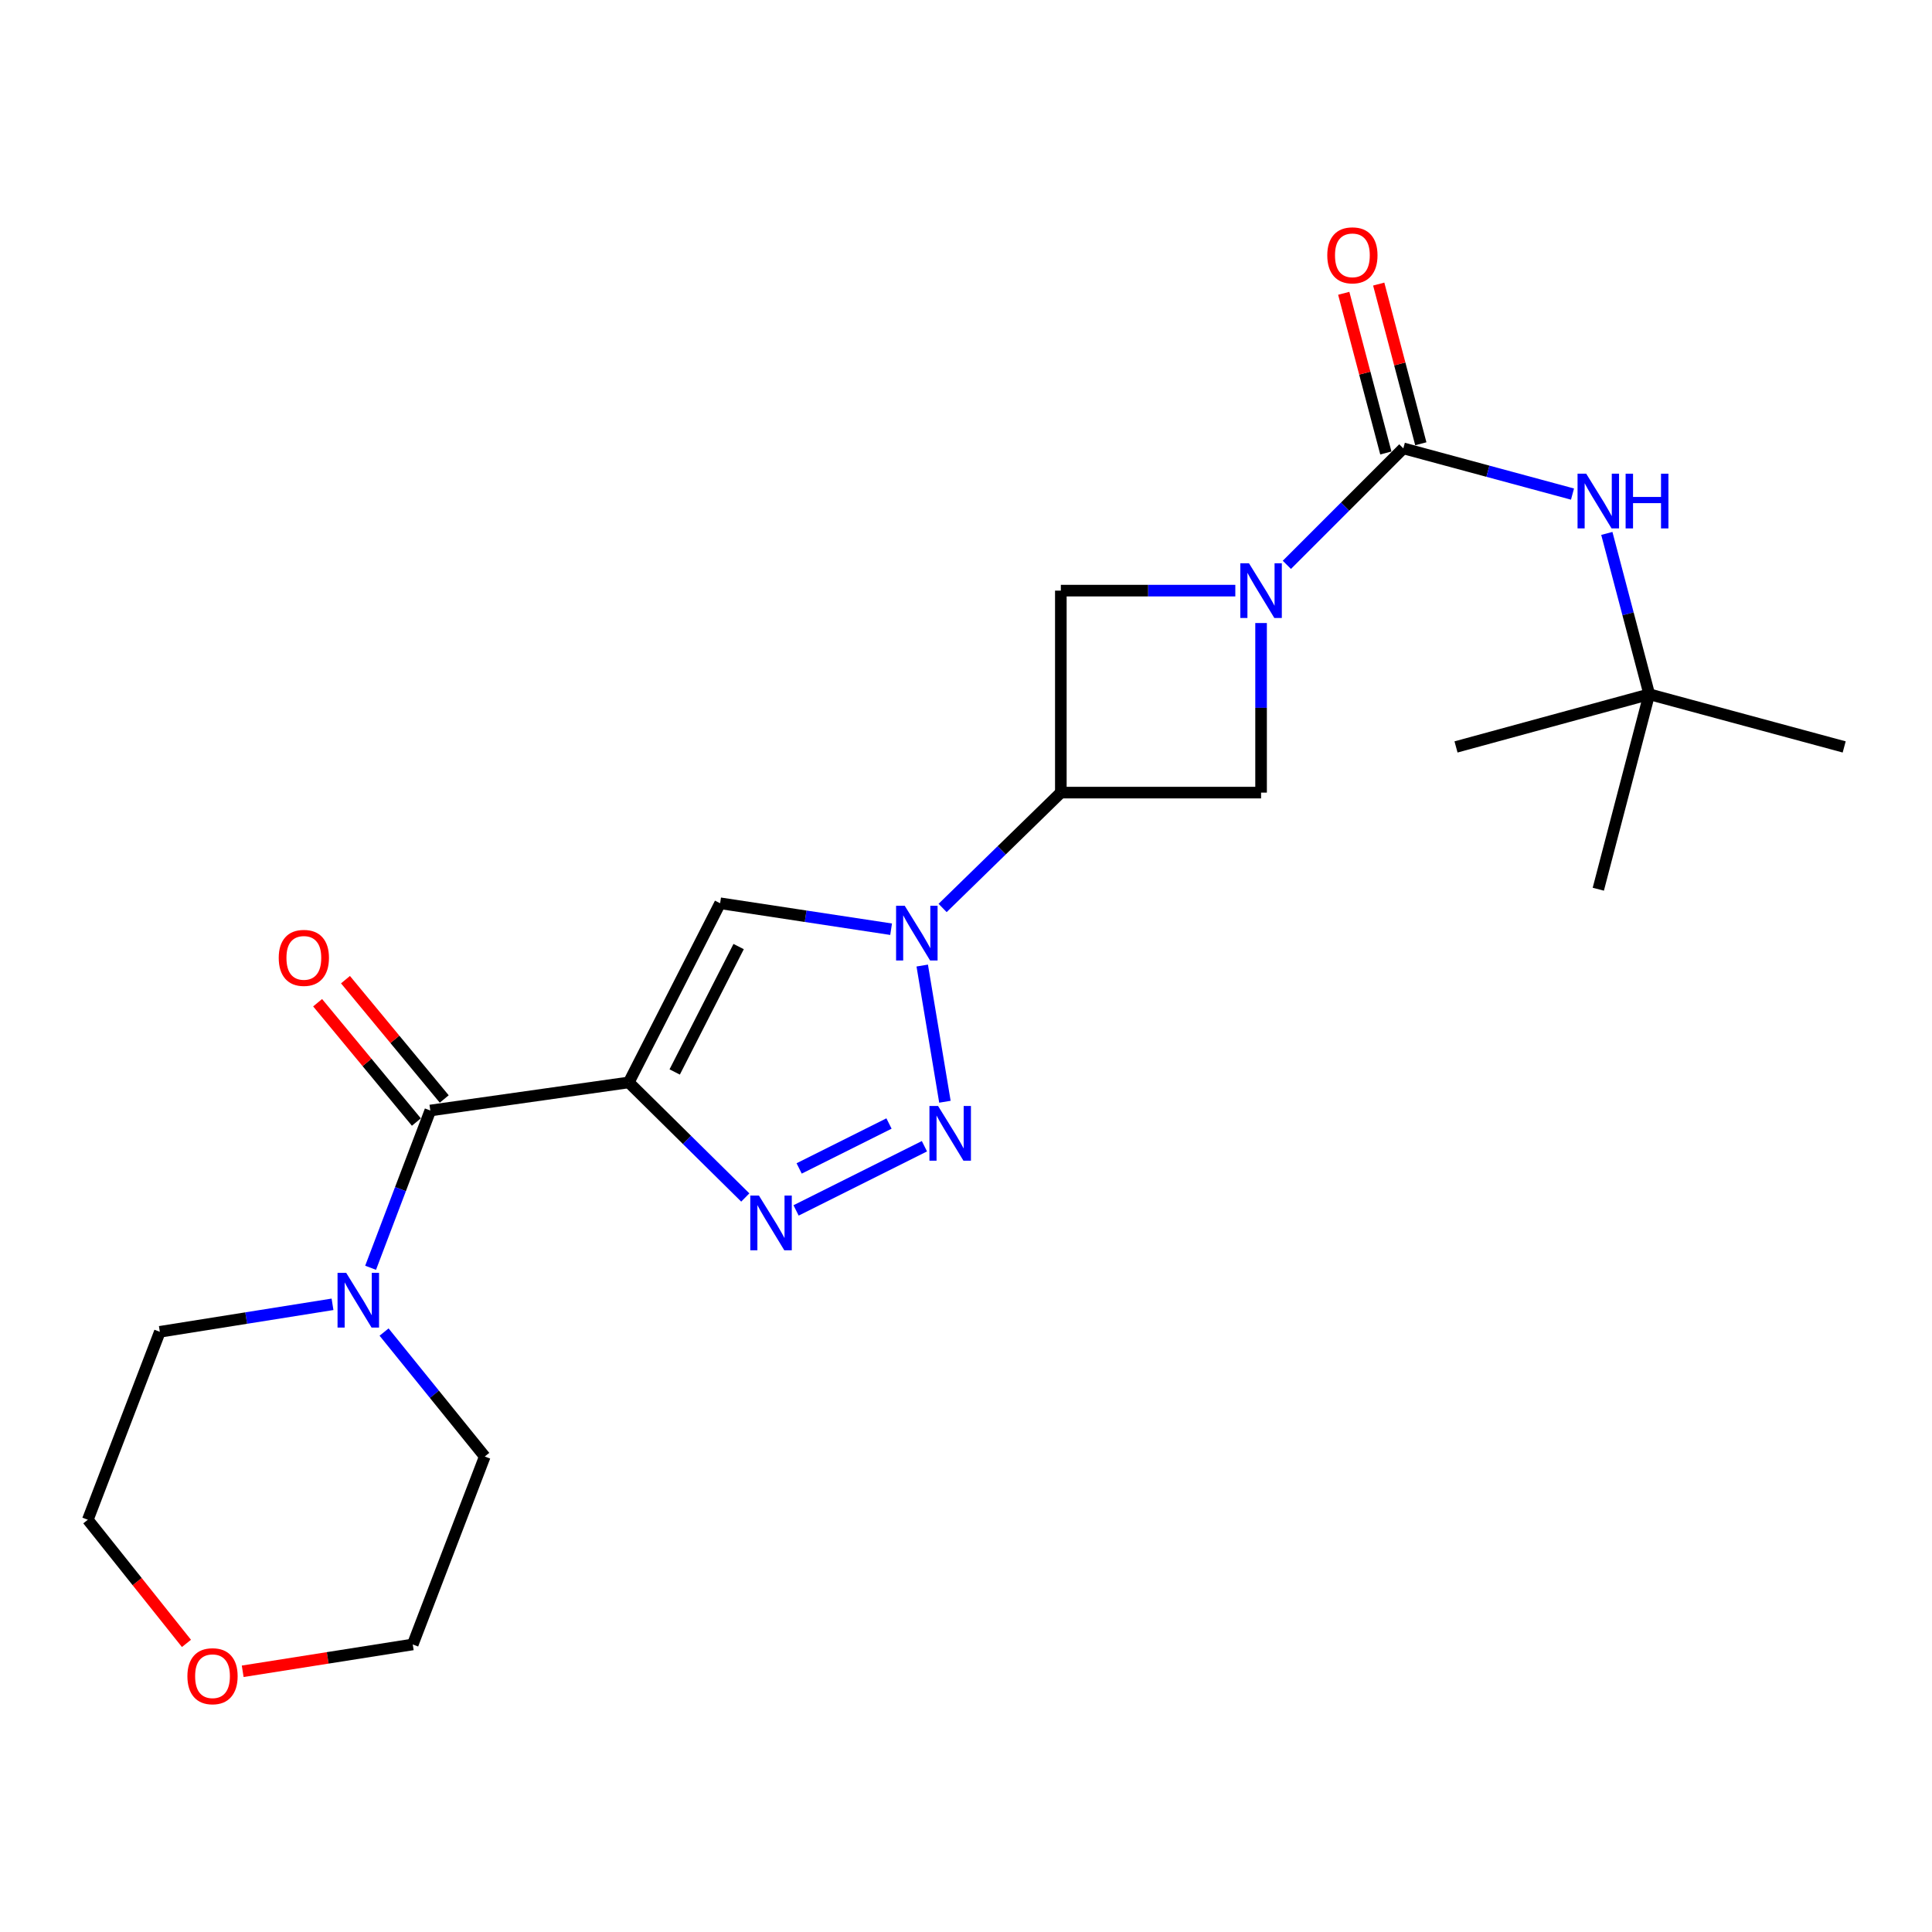 <?xml version='1.0' encoding='iso-8859-1'?>
<svg version='1.1' baseProfile='full'
              xmlns='http://www.w3.org/2000/svg'
                      xmlns:rdkit='http://www.rdkit.org/xml'
                      xmlns:xlink='http://www.w3.org/1999/xlink'
                  xml:space='preserve'
width='1000px' height='1000px' viewBox='0 0 1000 1000'>
<!-- END OF HEADER -->
<rect style='opacity:1.0;fill:#FFFFFF;stroke:none' width='1000' height='1000' x='0' y='0'> </rect>
<path class='bond-0' d='M 325.452,560.257 L 355.605,590.04' style='fill:none;fill-rule:evenodd;stroke:#000000;stroke-width:6px;stroke-linecap:butt;stroke-linejoin:miter;stroke-opacity:1' />
<path class='bond-0' d='M 355.605,590.04 L 385.758,619.823' style='fill:none;fill-rule:evenodd;stroke:#0000FF;stroke-width:6px;stroke-linecap:butt;stroke-linejoin:miter;stroke-opacity:1' />
<path class='bond-1' d='M 325.452,560.257 L 372.731,467.528' style='fill:none;fill-rule:evenodd;stroke:#000000;stroke-width:6px;stroke-linecap:butt;stroke-linejoin:miter;stroke-opacity:1' />
<path class='bond-1' d='M 349.221,554.851 L 382.317,489.941' style='fill:none;fill-rule:evenodd;stroke:#000000;stroke-width:6px;stroke-linecap:butt;stroke-linejoin:miter;stroke-opacity:1' />
<path class='bond-2' d='M 325.452,560.257 L 222.728,574.797' style='fill:none;fill-rule:evenodd;stroke:#000000;stroke-width:6px;stroke-linecap:butt;stroke-linejoin:miter;stroke-opacity:1' />
<path class='bond-3' d='M 461.236,480.962 L 416.984,474.245' style='fill:none;fill-rule:evenodd;stroke:#0000FF;stroke-width:6px;stroke-linecap:butt;stroke-linejoin:miter;stroke-opacity:1' />
<path class='bond-3' d='M 416.984,474.245 L 372.731,467.528' style='fill:none;fill-rule:evenodd;stroke:#000000;stroke-width:6px;stroke-linecap:butt;stroke-linejoin:miter;stroke-opacity:1' />
<path class='bond-4' d='M 487.894,469.963 L 518.492,440.108' style='fill:none;fill-rule:evenodd;stroke:#0000FF;stroke-width:6px;stroke-linecap:butt;stroke-linejoin:miter;stroke-opacity:1' />
<path class='bond-4' d='M 518.492,440.108 L 549.089,410.253' style='fill:none;fill-rule:evenodd;stroke:#000000;stroke-width:6px;stroke-linecap:butt;stroke-linejoin:miter;stroke-opacity:1' />
<path class='bond-5' d='M 477.347,499.769 L 489.089,570.261' style='fill:none;fill-rule:evenodd;stroke:#0000FF;stroke-width:6px;stroke-linecap:butt;stroke-linejoin:miter;stroke-opacity:1' />
<path class='bond-6' d='M 478.483,593.288 L 412.045,626.507' style='fill:none;fill-rule:evenodd;stroke:#0000FF;stroke-width:6px;stroke-linecap:butt;stroke-linejoin:miter;stroke-opacity:1' />
<path class='bond-6' d='M 460.145,581.526 L 413.639,604.78' style='fill:none;fill-rule:evenodd;stroke:#0000FF;stroke-width:6px;stroke-linecap:butt;stroke-linejoin:miter;stroke-opacity:1' />
<path class='bond-7' d='M 652.729,322.483 L 652.729,366.368' style='fill:none;fill-rule:evenodd;stroke:#0000FF;stroke-width:6px;stroke-linecap:butt;stroke-linejoin:miter;stroke-opacity:1' />
<path class='bond-7' d='M 652.729,366.368 L 652.729,410.253' style='fill:none;fill-rule:evenodd;stroke:#000000;stroke-width:6px;stroke-linecap:butt;stroke-linejoin:miter;stroke-opacity:1' />
<path class='bond-8' d='M 666.072,292.366 L 696.217,262.221' style='fill:none;fill-rule:evenodd;stroke:#0000FF;stroke-width:6px;stroke-linecap:butt;stroke-linejoin:miter;stroke-opacity:1' />
<path class='bond-8' d='M 696.217,262.221 L 726.363,232.075' style='fill:none;fill-rule:evenodd;stroke:#000000;stroke-width:6px;stroke-linecap:butt;stroke-linejoin:miter;stroke-opacity:1' />
<path class='bond-9' d='M 639.398,305.709 L 594.243,305.709' style='fill:none;fill-rule:evenodd;stroke:#0000FF;stroke-width:6px;stroke-linecap:butt;stroke-linejoin:miter;stroke-opacity:1' />
<path class='bond-9' d='M 594.243,305.709 L 549.089,305.709' style='fill:none;fill-rule:evenodd;stroke:#000000;stroke-width:6px;stroke-linecap:butt;stroke-linejoin:miter;stroke-opacity:1' />
<path class='bond-10' d='M 726.363,232.075 L 770.143,243.906' style='fill:none;fill-rule:evenodd;stroke:#000000;stroke-width:6px;stroke-linecap:butt;stroke-linejoin:miter;stroke-opacity:1' />
<path class='bond-10' d='M 770.143,243.906 L 813.924,255.736' style='fill:none;fill-rule:evenodd;stroke:#0000FF;stroke-width:6px;stroke-linecap:butt;stroke-linejoin:miter;stroke-opacity:1' />
<path class='bond-11' d='M 735.414,229.689 L 724.518,188.362' style='fill:none;fill-rule:evenodd;stroke:#000000;stroke-width:6px;stroke-linecap:butt;stroke-linejoin:miter;stroke-opacity:1' />
<path class='bond-11' d='M 724.518,188.362 L 713.622,147.035' style='fill:none;fill-rule:evenodd;stroke:#FF0000;stroke-width:6px;stroke-linecap:butt;stroke-linejoin:miter;stroke-opacity:1' />
<path class='bond-11' d='M 717.312,234.462 L 706.416,193.135' style='fill:none;fill-rule:evenodd;stroke:#000000;stroke-width:6px;stroke-linecap:butt;stroke-linejoin:miter;stroke-opacity:1' />
<path class='bond-11' d='M 706.416,193.135 L 695.52,151.808' style='fill:none;fill-rule:evenodd;stroke:#FF0000;stroke-width:6px;stroke-linecap:butt;stroke-linejoin:miter;stroke-opacity:1' />
<path class='bond-12' d='M 549.089,410.253 L 549.089,305.709' style='fill:none;fill-rule:evenodd;stroke:#000000;stroke-width:6px;stroke-linecap:butt;stroke-linejoin:miter;stroke-opacity:1' />
<path class='bond-13' d='M 549.089,410.253 L 652.729,410.253' style='fill:none;fill-rule:evenodd;stroke:#000000;stroke-width:6px;stroke-linecap:butt;stroke-linejoin:miter;stroke-opacity:1' />
<path class='bond-14' d='M 222.728,574.797 L 207.277,615.498' style='fill:none;fill-rule:evenodd;stroke:#000000;stroke-width:6px;stroke-linecap:butt;stroke-linejoin:miter;stroke-opacity:1' />
<path class='bond-14' d='M 207.277,615.498 L 191.825,656.2' style='fill:none;fill-rule:evenodd;stroke:#0000FF;stroke-width:6px;stroke-linecap:butt;stroke-linejoin:miter;stroke-opacity:1' />
<path class='bond-15' d='M 229.938,568.828 L 204.379,537.95' style='fill:none;fill-rule:evenodd;stroke:#000000;stroke-width:6px;stroke-linecap:butt;stroke-linejoin:miter;stroke-opacity:1' />
<path class='bond-15' d='M 204.379,537.95 L 178.82,507.071' style='fill:none;fill-rule:evenodd;stroke:#FF0000;stroke-width:6px;stroke-linecap:butt;stroke-linejoin:miter;stroke-opacity:1' />
<path class='bond-15' d='M 215.517,580.765 L 189.958,549.886' style='fill:none;fill-rule:evenodd;stroke:#000000;stroke-width:6px;stroke-linecap:butt;stroke-linejoin:miter;stroke-opacity:1' />
<path class='bond-15' d='M 189.958,549.886 L 164.399,519.008' style='fill:none;fill-rule:evenodd;stroke:#FF0000;stroke-width:6px;stroke-linecap:butt;stroke-linejoin:miter;stroke-opacity:1' />
<path class='bond-16' d='M 198.795,689.475 L 224.854,721.683' style='fill:none;fill-rule:evenodd;stroke:#0000FF;stroke-width:6px;stroke-linecap:butt;stroke-linejoin:miter;stroke-opacity:1' />
<path class='bond-16' d='M 224.854,721.683 L 250.913,753.89' style='fill:none;fill-rule:evenodd;stroke:#000000;stroke-width:6px;stroke-linecap:butt;stroke-linejoin:miter;stroke-opacity:1' />
<path class='bond-17' d='M 172.113,675.111 L 127.421,682.228' style='fill:none;fill-rule:evenodd;stroke:#0000FF;stroke-width:6px;stroke-linecap:butt;stroke-linejoin:miter;stroke-opacity:1' />
<path class='bond-17' d='M 127.421,682.228 L 82.729,689.346' style='fill:none;fill-rule:evenodd;stroke:#000000;stroke-width:6px;stroke-linecap:butt;stroke-linejoin:miter;stroke-opacity:1' />
<path class='bond-18' d='M 831.692,276.09 L 842.667,317.717' style='fill:none;fill-rule:evenodd;stroke:#0000FF;stroke-width:6px;stroke-linecap:butt;stroke-linejoin:miter;stroke-opacity:1' />
<path class='bond-18' d='M 842.667,317.717 L 853.642,359.344' style='fill:none;fill-rule:evenodd;stroke:#000000;stroke-width:6px;stroke-linecap:butt;stroke-linejoin:miter;stroke-opacity:1' />
<path class='bond-19' d='M 853.642,359.344 L 827.277,460.258' style='fill:none;fill-rule:evenodd;stroke:#000000;stroke-width:6px;stroke-linecap:butt;stroke-linejoin:miter;stroke-opacity:1' />
<path class='bond-20' d='M 853.642,359.344 L 753.632,386.613' style='fill:none;fill-rule:evenodd;stroke:#000000;stroke-width:6px;stroke-linecap:butt;stroke-linejoin:miter;stroke-opacity:1' />
<path class='bond-21' d='M 853.642,359.344 L 954.545,386.613' style='fill:none;fill-rule:evenodd;stroke:#000000;stroke-width:6px;stroke-linecap:butt;stroke-linejoin:miter;stroke-opacity:1' />
<path class='bond-22' d='M 96.51,850.616 L 70.982,818.618' style='fill:none;fill-rule:evenodd;stroke:#FF0000;stroke-width:6px;stroke-linecap:butt;stroke-linejoin:miter;stroke-opacity:1' />
<path class='bond-22' d='M 70.982,818.618 L 45.455,786.62' style='fill:none;fill-rule:evenodd;stroke:#000000;stroke-width:6px;stroke-linecap:butt;stroke-linejoin:miter;stroke-opacity:1' />
<path class='bond-23' d='M 125.622,865.058 L 169.63,858.111' style='fill:none;fill-rule:evenodd;stroke:#FF0000;stroke-width:6px;stroke-linecap:butt;stroke-linejoin:miter;stroke-opacity:1' />
<path class='bond-23' d='M 169.63,858.111 L 213.638,851.164' style='fill:none;fill-rule:evenodd;stroke:#000000;stroke-width:6px;stroke-linecap:butt;stroke-linejoin:miter;stroke-opacity:1' />
<path class='bond-24' d='M 250.913,753.89 L 213.638,851.164' style='fill:none;fill-rule:evenodd;stroke:#000000;stroke-width:6px;stroke-linecap:butt;stroke-linejoin:miter;stroke-opacity:1' />
<path class='bond-25' d='M 82.729,689.346 L 45.455,786.62' style='fill:none;fill-rule:evenodd;stroke:#000000;stroke-width:6px;stroke-linecap:butt;stroke-linejoin:miter;stroke-opacity:1' />
<path  class='atom-1' d='M 468.29 468.823
L 477.57 483.823
Q 478.49 485.303, 479.97 487.983
Q 481.45 490.663, 481.53 490.823
L 481.53 468.823
L 485.29 468.823
L 485.29 497.143
L 481.41 497.143
L 471.45 480.743
Q 470.29 478.823, 469.05 476.623
Q 467.85 474.423, 467.49 473.743
L 467.49 497.143
L 463.81 497.143
L 463.81 468.823
L 468.29 468.823
' fill='#0000FF'/>
<path  class='atom-2' d='M 485.555 572.462
L 494.835 587.462
Q 495.755 588.942, 497.235 591.622
Q 498.715 594.302, 498.795 594.462
L 498.795 572.462
L 502.555 572.462
L 502.555 600.782
L 498.675 600.782
L 488.715 584.382
Q 487.555 582.462, 486.315 580.262
Q 485.115 578.062, 484.755 577.382
L 484.755 600.782
L 481.075 600.782
L 481.075 572.462
L 485.555 572.462
' fill='#0000FF'/>
<path  class='atom-3' d='M 392.826 618.826
L 402.106 633.826
Q 403.026 635.306, 404.506 637.986
Q 405.986 640.666, 406.066 640.826
L 406.066 618.826
L 409.826 618.826
L 409.826 647.146
L 405.946 647.146
L 395.986 630.746
Q 394.826 628.826, 393.586 626.626
Q 392.386 624.426, 392.026 623.746
L 392.026 647.146
L 388.346 647.146
L 388.346 618.826
L 392.826 618.826
' fill='#0000FF'/>
<path  class='atom-4' d='M 646.469 291.549
L 655.749 306.549
Q 656.669 308.029, 658.149 310.709
Q 659.629 313.389, 659.709 313.549
L 659.709 291.549
L 663.469 291.549
L 663.469 319.869
L 659.589 319.869
L 649.629 303.469
Q 648.469 301.549, 647.229 299.349
Q 646.029 297.149, 645.669 296.469
L 645.669 319.869
L 641.989 319.869
L 641.989 291.549
L 646.469 291.549
' fill='#0000FF'/>
<path  class='atom-9' d='M 179.193 658.826
L 188.473 673.826
Q 189.393 675.306, 190.873 677.986
Q 192.353 680.666, 192.433 680.826
L 192.433 658.826
L 196.193 658.826
L 196.193 687.146
L 192.313 687.146
L 182.353 670.746
Q 181.193 668.826, 179.953 666.626
Q 178.753 664.426, 178.393 663.746
L 178.393 687.146
L 174.713 687.146
L 174.713 658.826
L 179.193 658.826
' fill='#0000FF'/>
<path  class='atom-12' d='M 821.017 245.185
L 830.297 260.185
Q 831.217 261.665, 832.697 264.345
Q 834.177 267.025, 834.257 267.185
L 834.257 245.185
L 838.017 245.185
L 838.017 273.505
L 834.137 273.505
L 824.177 257.105
Q 823.017 255.185, 821.777 252.985
Q 820.577 250.785, 820.217 250.105
L 820.217 273.505
L 816.537 273.505
L 816.537 245.185
L 821.017 245.185
' fill='#0000FF'/>
<path  class='atom-12' d='M 841.417 245.185
L 845.257 245.185
L 845.257 257.225
L 859.737 257.225
L 859.737 245.185
L 863.577 245.185
L 863.577 273.505
L 859.737 273.505
L 859.737 260.425
L 845.257 260.425
L 845.257 273.505
L 841.417 273.505
L 841.417 245.185
' fill='#0000FF'/>
<path  class='atom-13' d='M 686.998 132.156
Q 686.998 125.356, 690.358 121.556
Q 693.718 117.756, 699.998 117.756
Q 706.278 117.756, 709.638 121.556
Q 712.998 125.356, 712.998 132.156
Q 712.998 139.036, 709.598 142.956
Q 706.198 146.836, 699.998 146.836
Q 693.758 146.836, 690.358 142.956
Q 686.998 139.076, 686.998 132.156
M 699.998 143.636
Q 704.318 143.636, 706.638 140.756
Q 708.998 137.836, 708.998 132.156
Q 708.998 126.596, 706.638 123.796
Q 704.318 120.956, 699.998 120.956
Q 695.678 120.956, 693.318 123.756
Q 690.998 126.556, 690.998 132.156
Q 690.998 137.876, 693.318 140.756
Q 695.678 143.636, 699.998 143.636
' fill='#FF0000'/>
<path  class='atom-14' d='M 144.268 495.793
Q 144.268 488.993, 147.628 485.193
Q 150.988 481.393, 157.268 481.393
Q 163.548 481.393, 166.908 485.193
Q 170.268 488.993, 170.268 495.793
Q 170.268 502.673, 166.868 506.593
Q 163.468 510.473, 157.268 510.473
Q 151.028 510.473, 147.628 506.593
Q 144.268 502.713, 144.268 495.793
M 157.268 507.273
Q 161.588 507.273, 163.908 504.393
Q 166.268 501.473, 166.268 495.793
Q 166.268 490.233, 163.908 487.433
Q 161.588 484.593, 157.268 484.593
Q 152.948 484.593, 150.588 487.393
Q 148.268 490.193, 148.268 495.793
Q 148.268 501.513, 150.588 504.393
Q 152.948 507.273, 157.268 507.273
' fill='#FF0000'/>
<path  class='atom-16' d='M 96.999 867.604
Q 96.999 860.804, 100.359 857.004
Q 103.719 853.204, 109.999 853.204
Q 116.279 853.204, 119.639 857.004
Q 122.999 860.804, 122.999 867.604
Q 122.999 874.484, 119.599 878.404
Q 116.199 882.284, 109.999 882.284
Q 103.759 882.284, 100.359 878.404
Q 96.999 874.524, 96.999 867.604
M 109.999 879.084
Q 114.319 879.084, 116.639 876.204
Q 118.999 873.284, 118.999 867.604
Q 118.999 862.044, 116.639 859.244
Q 114.319 856.404, 109.999 856.404
Q 105.679 856.404, 103.319 859.204
Q 100.999 862.004, 100.999 867.604
Q 100.999 873.324, 103.319 876.204
Q 105.679 879.084, 109.999 879.084
' fill='#FF0000'/>
</svg>
